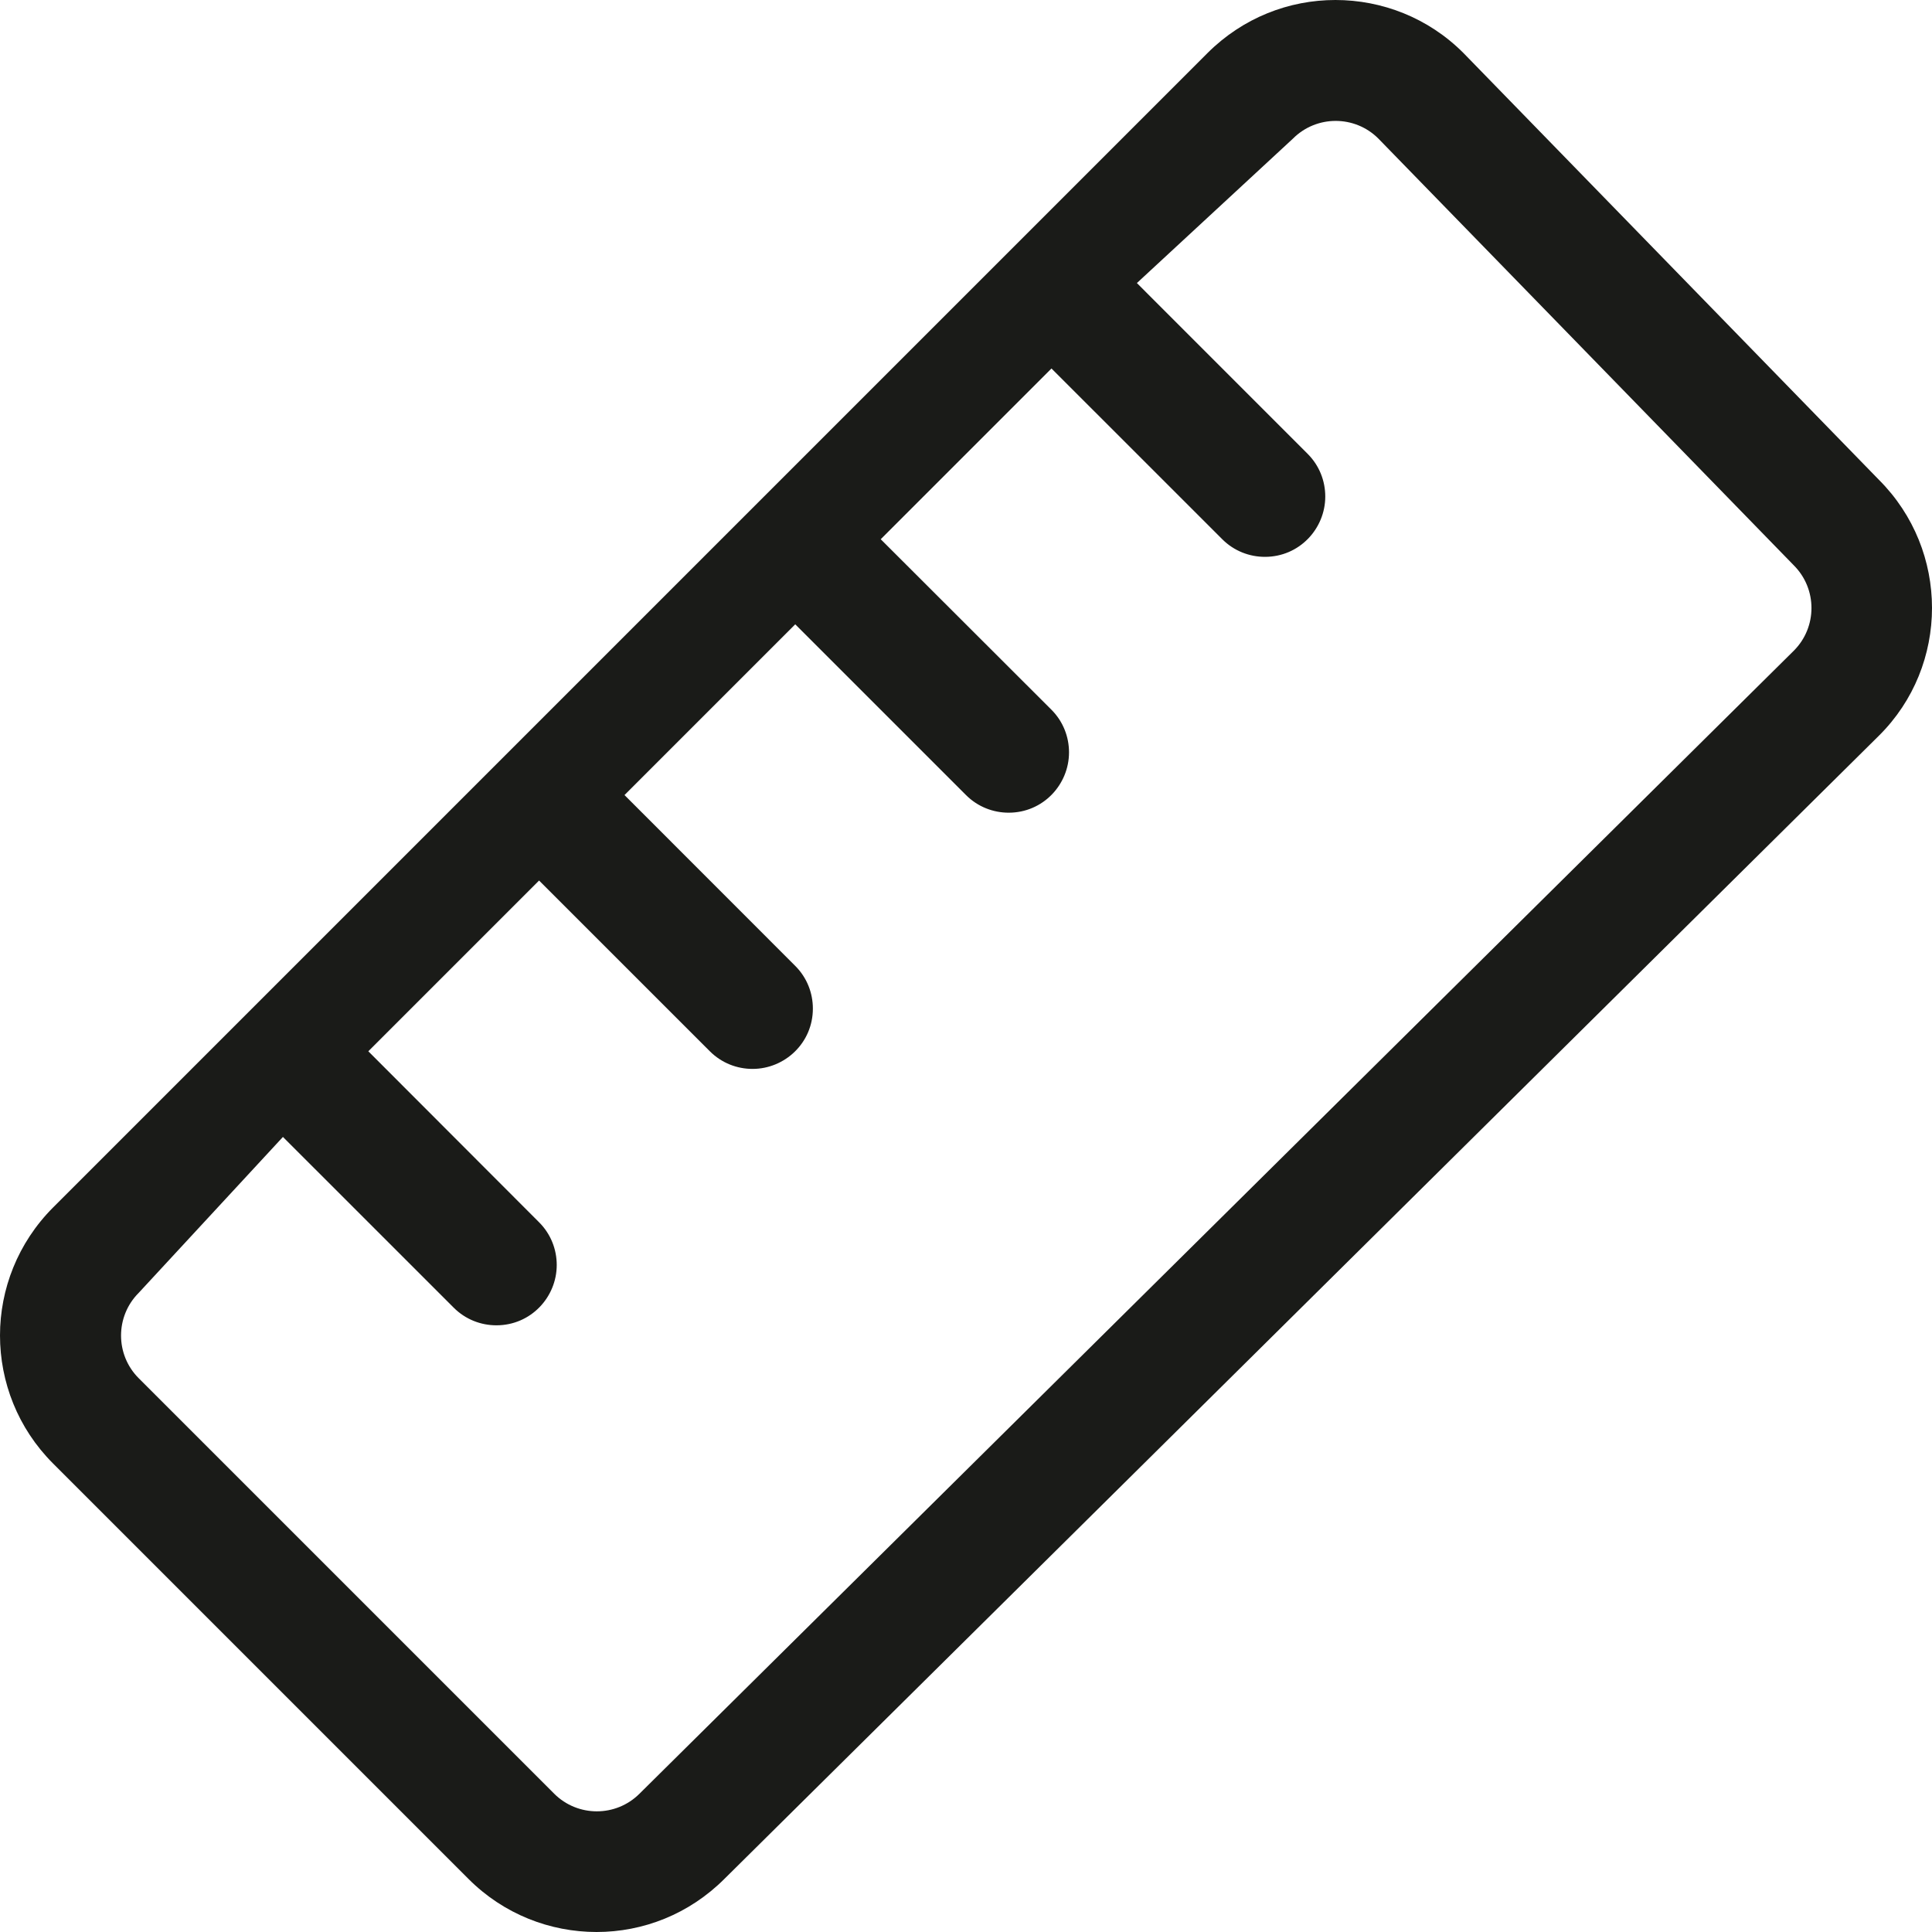 <svg height="512" width="512" viewBox="0 0 512 512" fill="none" aria-hidden="true" class="icon icon-guarantee" xmlns="http://www.w3.org/2000/svg" xmlns:xlink="http://www.w3.org/1999/xlink">
      <path fill="#1A1B18" d="M0 353.9c0 12.28 4.686 24.57 14.06 33.94l110.1 110.1C133.5 507.3 145.8 512 158.1 512S182.6 507.3 192 497.9l305.9-302.9C507.3 185.7 512 173.4 512 161.1c0-12.28-4.686-24.57-14.06-33.94l-110.1-113.1C378.5 4.686 366.2 0 353.9 0S329.4 4.686 320 14.06L14.06 320C4.686 329.4 0 341.7 0 353.9zM74.98 301.3l45.26 45.25c3.127 3.127 7.22 4.672 11.31 4.672c9.121 0 15.99-7.443 15.99-15.99c0-4.093-1.546-8.186-4.673-11.31L97.61 278.6l45.25-45.25l45.26 45.25c3.127 3.127 7.219 4.673 11.31 4.673c8.542 0 15.99-6.87 15.99-15.99c0-4.093-1.545-8.188-4.672-11.31L165.5 210.7l45.25-45.25L256 210.7c3.127 3.127 7.221 4.672 11.31 4.672c9.121 0 15.99-7.443 15.99-15.99c0-4.093-1.547-8.188-4.673-11.31L233.4 142.9l45.25-45.25l45.26 45.25c3.127 3.127 7.22 4.672 11.31 4.672c9.121 0 15.99-7.443 15.99-15.99c0-4.093-1.546-8.186-4.673-11.31l-45.25-45.26l41.37-38.29c3.119-3.119 7.216-4.679 11.31-4.679s8.195 1.56 11.31 4.679l110.1 113.1c3.119 3.119 4.679 7.216 4.679 11.31c0 4.097-1.56 8.195-4.679 11.31l-305.9 302.9c-3.119 3.119-7.216 4.679-11.31 4.679s-8.195-1.56-11.31-4.679l-110.1-110.1c-3.119-3.119-4.679-7.216-4.679-11.31s1.56-8.195 4.679-11.31L74.98 301.3z"></path>
    </svg>